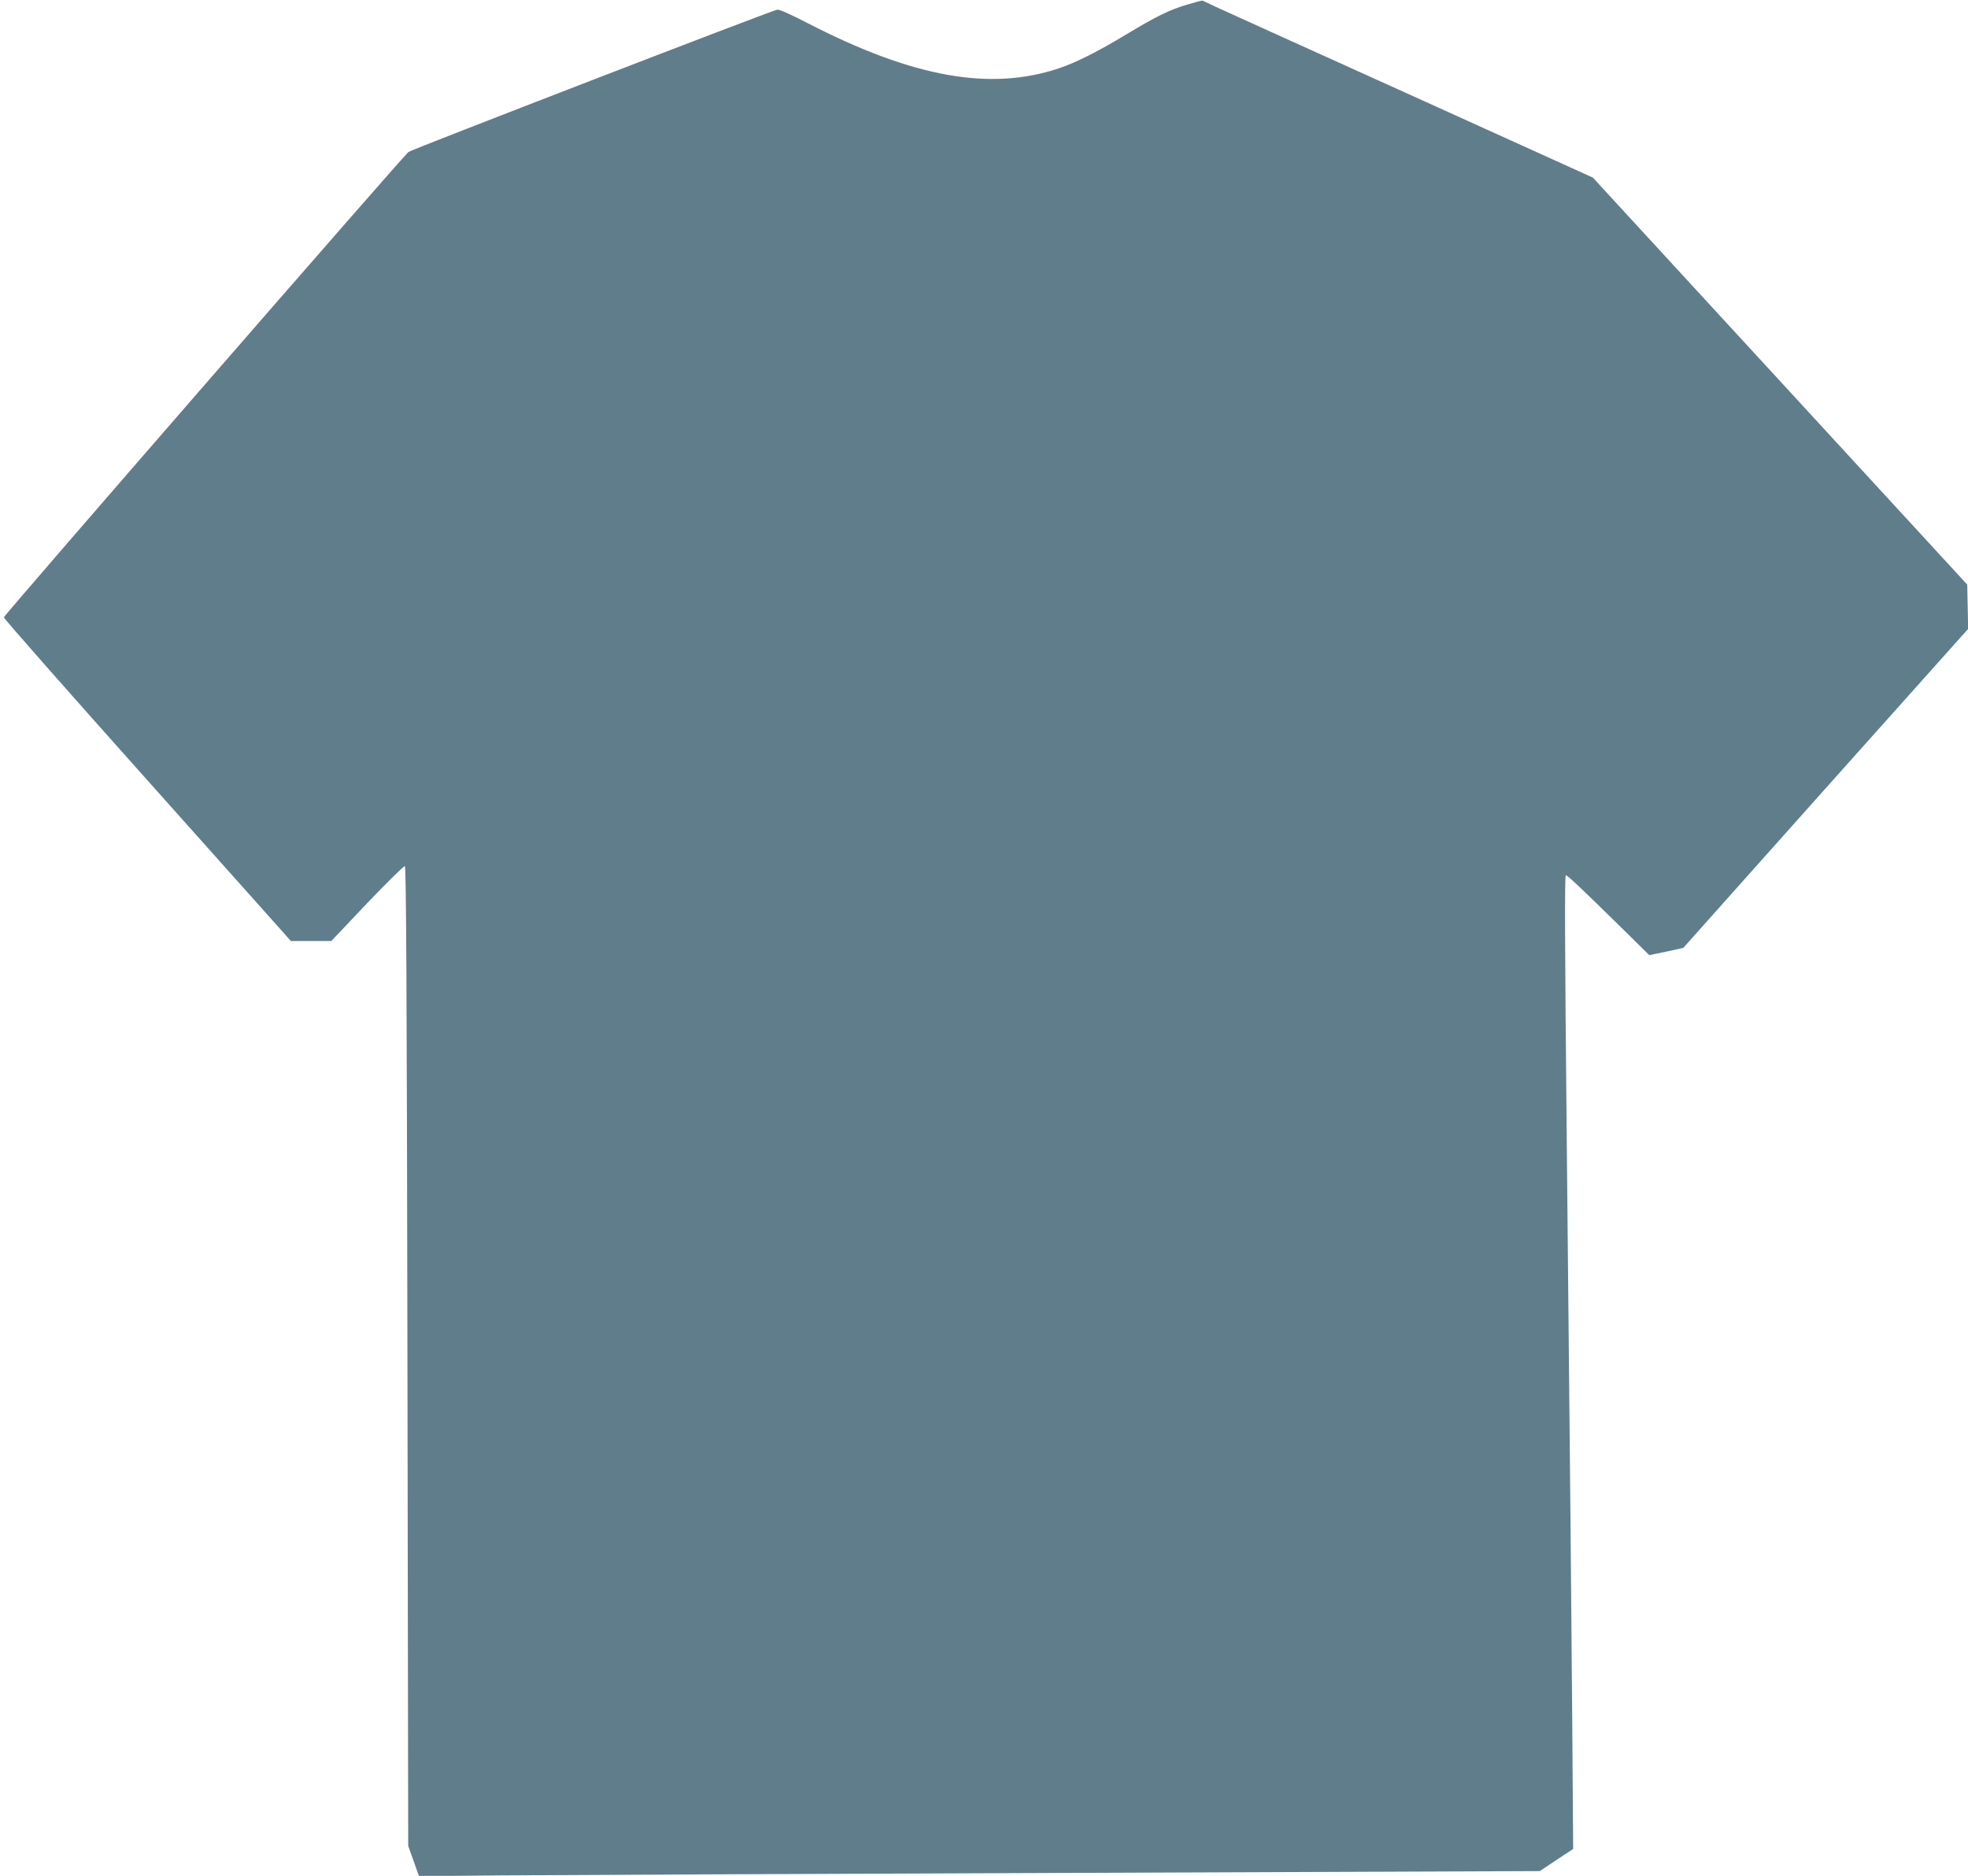 <?xml version="1.0" standalone="no"?>
<!DOCTYPE svg PUBLIC "-//W3C//DTD SVG 20010904//EN"
 "http://www.w3.org/TR/2001/REC-SVG-20010904/DTD/svg10.dtd">
<svg version="1.0" xmlns="http://www.w3.org/2000/svg"
 width="1280pt" height="1220pt" viewBox="0 0 1280 1220"
 preserveAspectRatio="xMidYMid meet">
<g transform="translate(0,1220) scale(0.1,-0.1)"
fill="#607d8b" stroke="none">
<path d="M7725 12171 c-117 -34 -204 -77 -400 -195 -183 -111 -327 -183 -437
-220 -448 -150 -950 -60 -1638 295 -106 55 -182 89 -195 86 -46 -9 -2381 -911
-2398 -925 -48 -42 -2632 -3014 -2632 -3027 0 -8 420 -485 934 -1060 l933
-1045 132 0 131 0 233 246 c129 135 239 243 245 241 9 -3 13 -792 17 -3188 l5
-3184 35 -98 35 -99 535 5 c294 2 1935 10 3645 16 l3110 12 108 72 109 72 -6
820 c-6 768 -11 1332 -36 3815 -12 1217 -14 1690 -6 1697 6 6 102 -85 392
-370 l151 -149 111 23 110 24 926 1038 927 1037 -3 144 -3 144 -1217 1323
-1218 1324 -1192 540 c-656 296 -1227 555 -1268 574 -41 20 -77 37 -80 37 -3
1 -46 -10 -95 -25z"/>
</g>
</svg>
